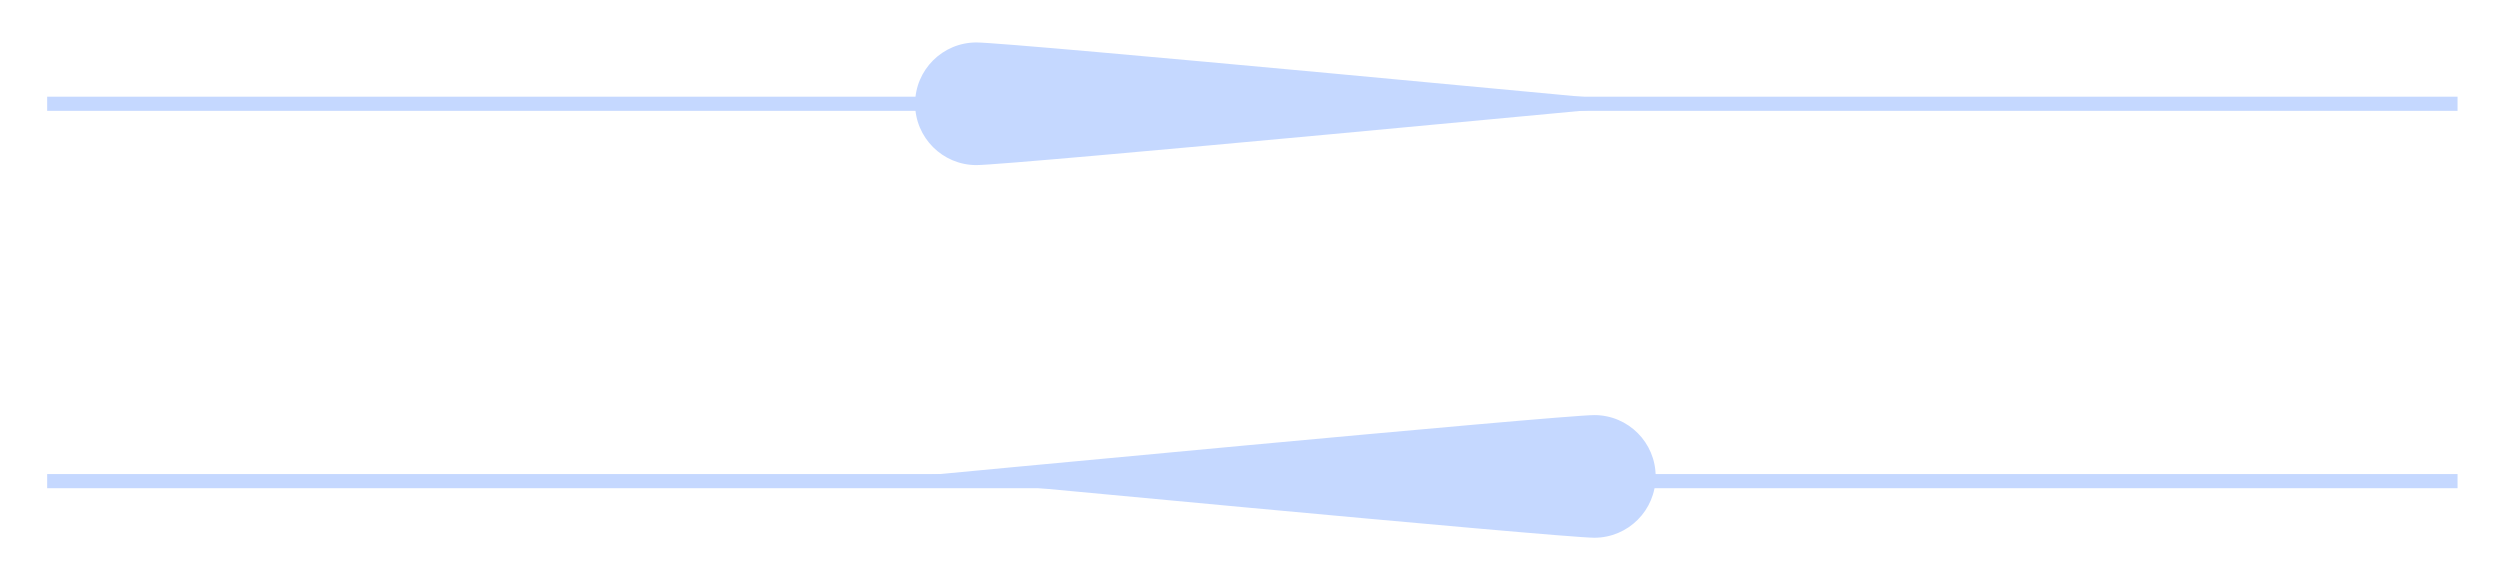 <svg width="265" height="61" viewBox="0 0 265 61" fill="none" xmlns="http://www.w3.org/2000/svg">
<g id="Group 2085667624">
<g id="Group 2085667623">
<path id="Vector 8422" d="M5 11H260.5" stroke="#C5D8FF" stroke-width="1.5"/>
<path id="Vector 8423" d="M5 51H260.5" stroke="#C5D8FF" stroke-width="1.5"/>
<path id="Ellipse 4255138" d="M175.498 11C175.498 11 107.09 17.5 103.5 17.5C99.91 17.5 97 14.59 97 11C97 7.41 99.91 4.5 103.5 4.5C107.09 4.5 175.498 11 175.498 11Z" fill="#C5D8FF"/>
<path id="Ellipse 4255139" d="M97.002 50.5C97.002 50.5 165.41 57 169 57C172.59 57 175.5 54.09 175.5 50.5C175.5 46.91 172.59 44 169 44C165.41 44 97.002 50.5 97.002 50.5Z" fill="#C5D8FF"/>
</g>
</g>
</svg>
